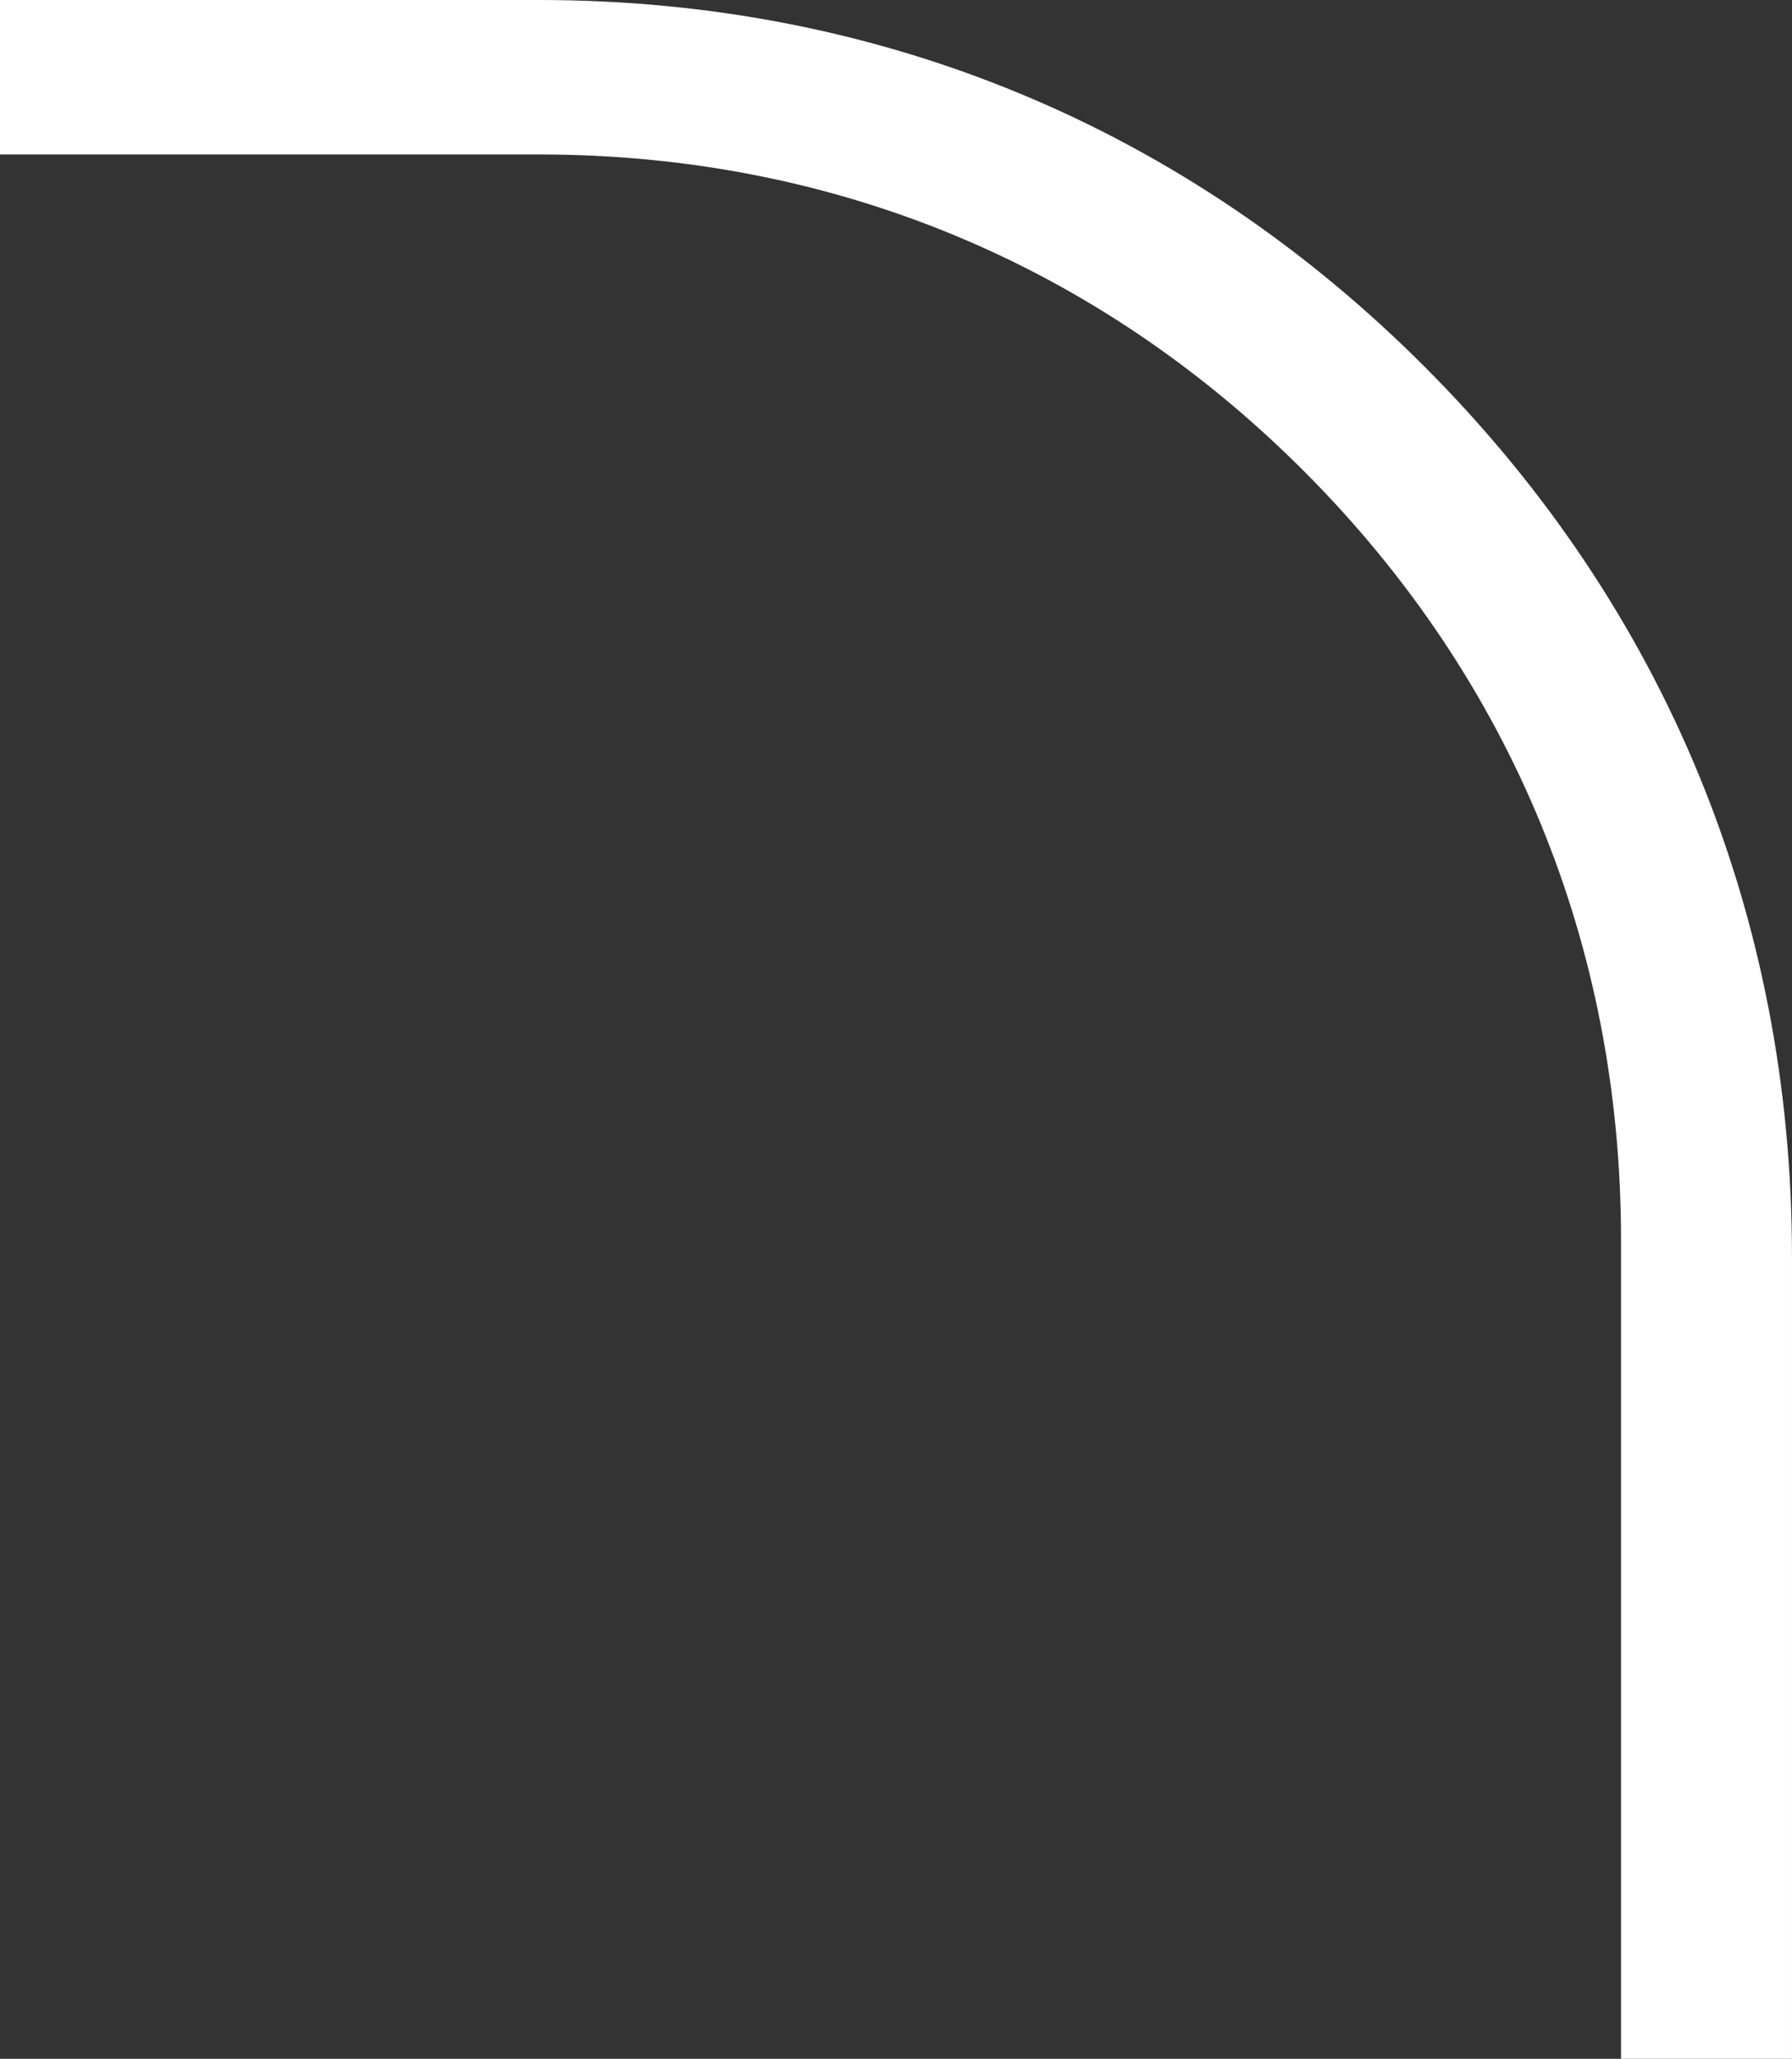 <svg width="236" height="271" viewBox="0 0 236 271" fill="none" xmlns="http://www.w3.org/2000/svg">
<rect x="0" y="0" width="236" height="271" fill="#333333" stroke="none"/>
<g clip-path="url(#clip0_10_549)">
<path d="M70.994 485H-94V88.348C-94 39.633 -54.465 0 -5.873 0H70.994C115.81 0 156.179 16.732 187.738 48.393C219.309 80.051 235.997 120.517 235.997 165.419V319.581C235.997 364.483 219.309 404.949 187.741 436.604C156.179 468.265 115.807 485 70.994 485ZM-71.489 464.666H70.991C109.707 464.666 144.574 450.218 171.819 422.885C199.077 395.555 213.483 360.605 213.483 321.817V163.18C213.483 124.392 199.074 89.442 171.816 62.109C144.571 34.779 109.707 20.331 70.991 20.331H-8.106C-43.056 20.331 -71.489 48.834 -71.489 83.87V464.663V464.666Z" fill="white"/>
</g>
<defs>
<clipPath id="clip0_10_549">
<rect width="236" height="271" fill="white"/>
</clipPath>
</defs>
</svg>

